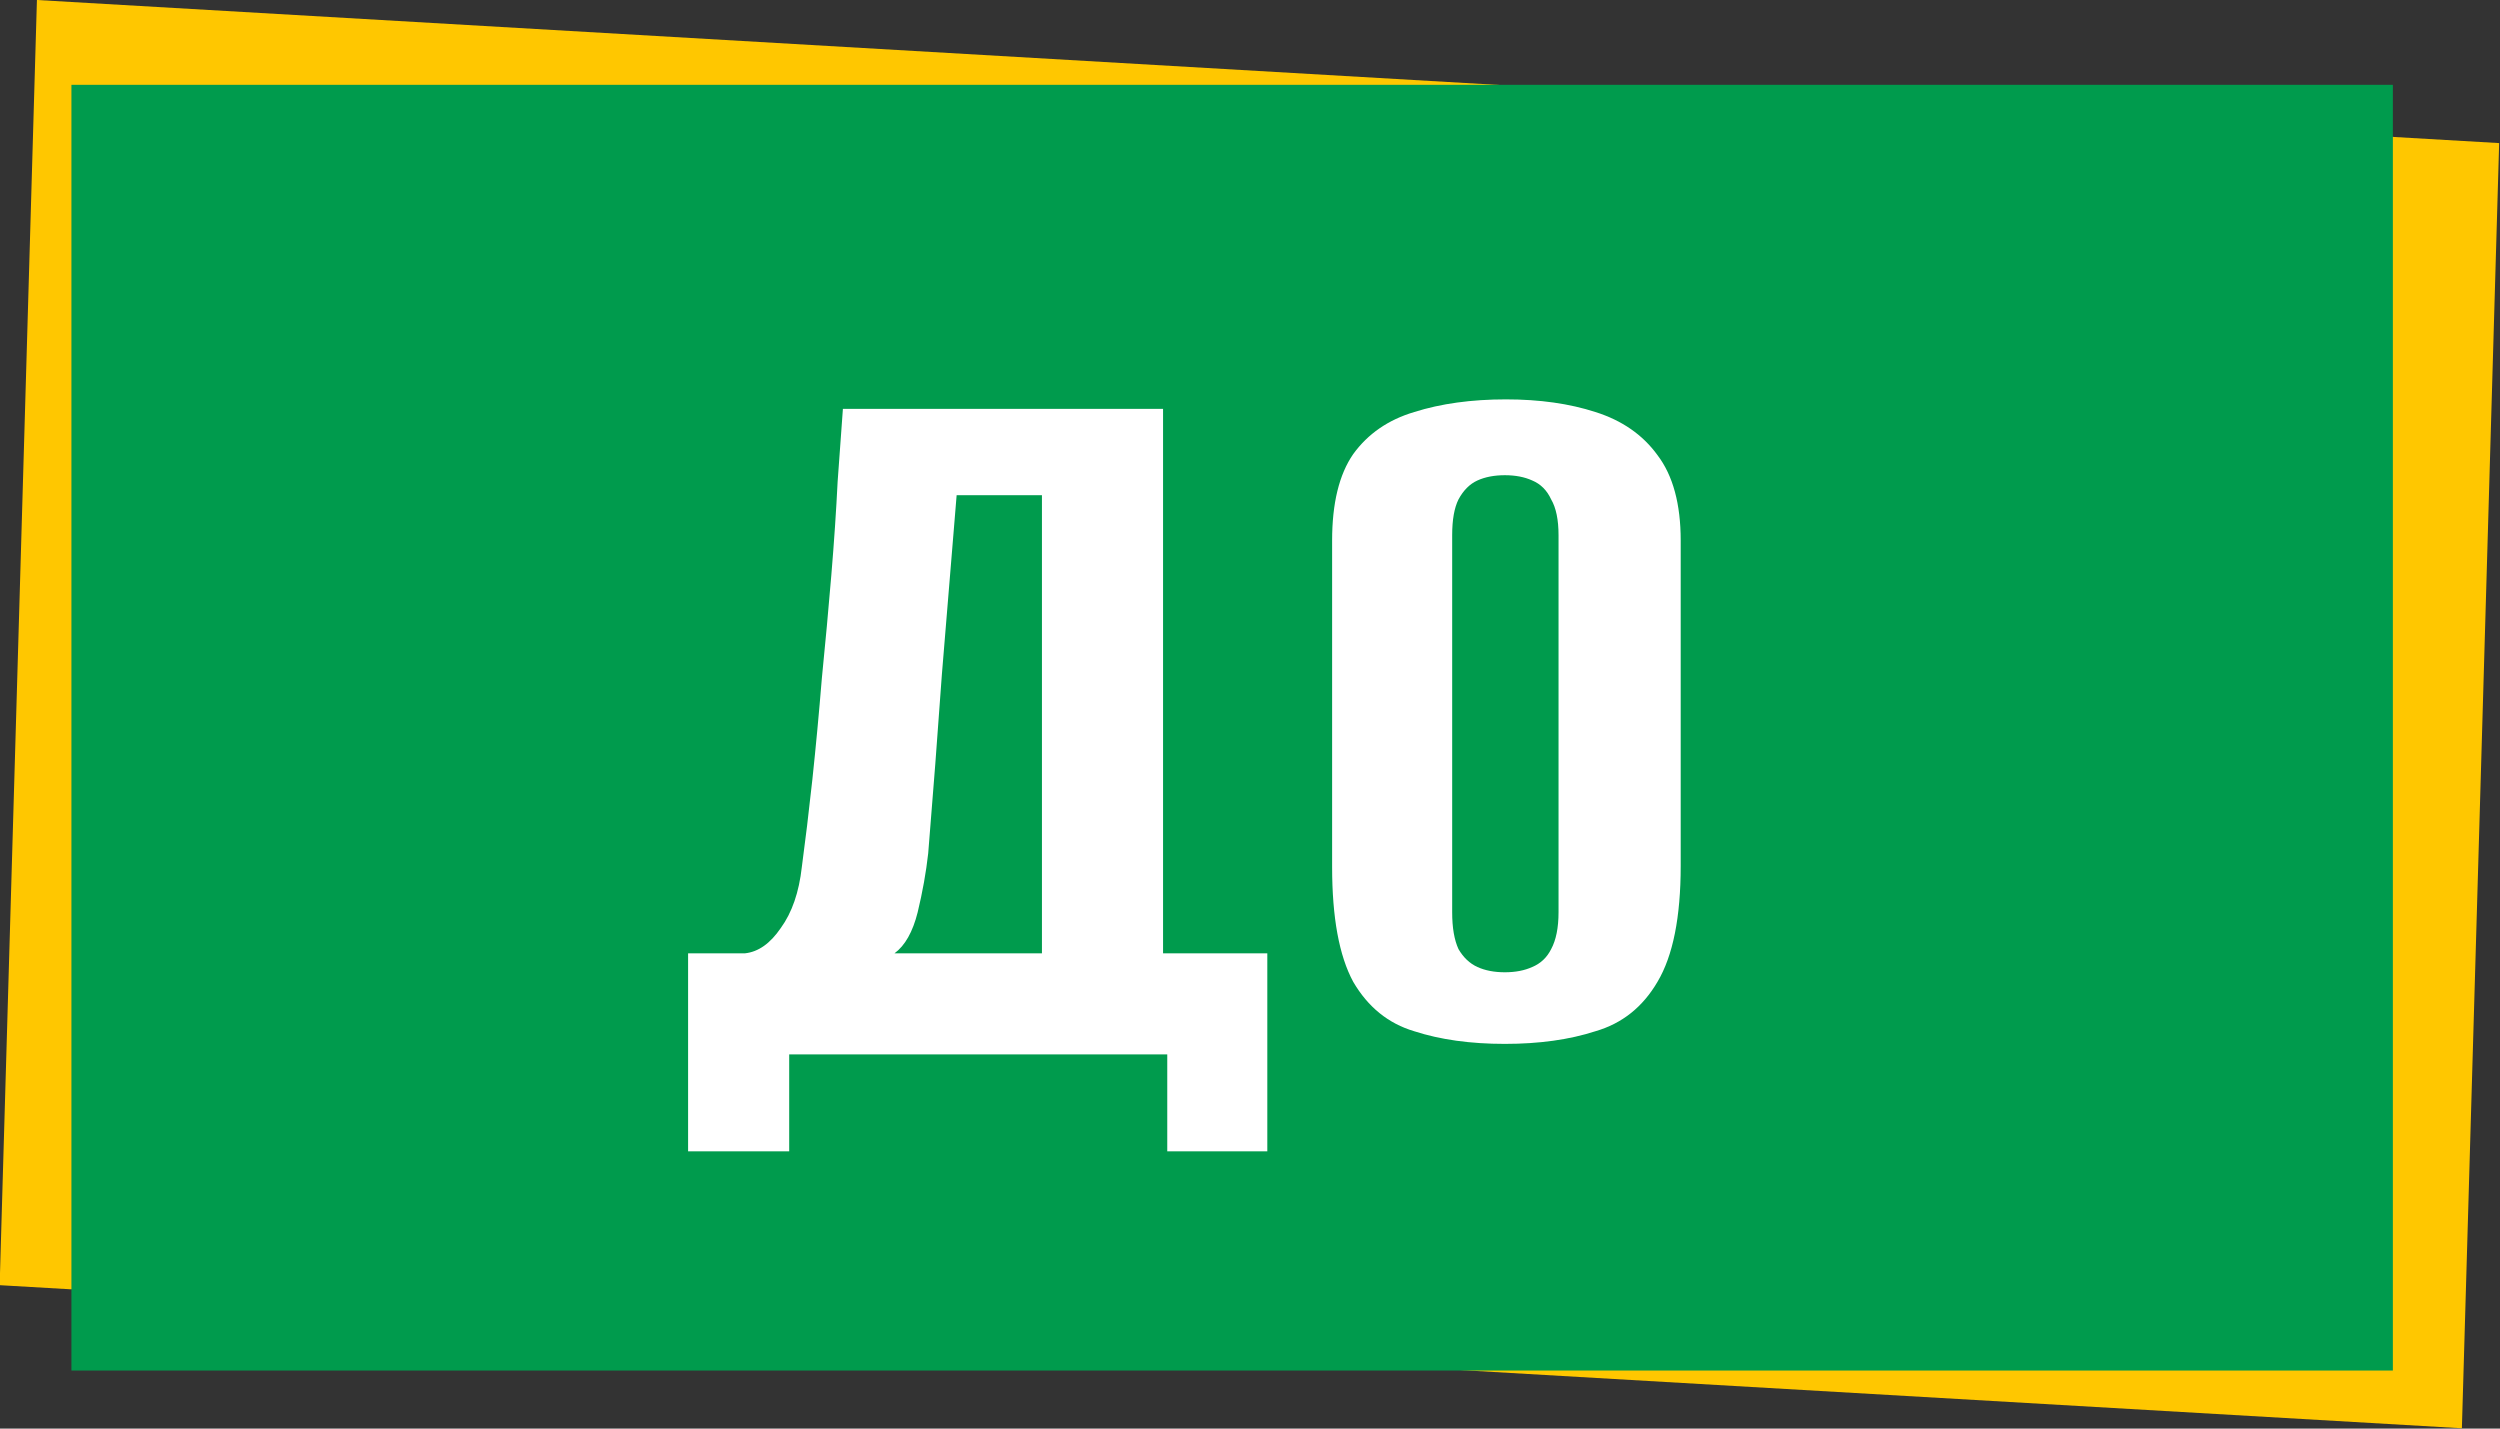 <?xml version="1.0" encoding="UTF-8"?> <svg xmlns="http://www.w3.org/2000/svg" width="560" height="320" viewBox="0 0 560 320" fill="none"><rect x="0" y="0" width="560" height="320" fill="#333333" stroke="none"/><rect width="552.645" height="287.88" transform="matrix(0.998 0.058 -0.029 1 8.271 0)" fill="#FFC700"></rect><rect x="16" y="19" width="520" height="288" fill="#009B4D"></rect><path d="M154.133 257.892V213.544H166.872C169.86 213.229 172.533 211.342 174.892 207.882C177.409 204.422 178.981 199.861 179.61 194.2C180.397 188.381 181.183 181.854 181.969 174.62C182.756 167.229 183.463 159.68 184.092 151.974C184.879 144.111 185.586 136.405 186.216 128.856C186.845 121.307 187.316 114.309 187.631 107.861C188.103 101.413 188.496 95.987 188.81 91.584H260.524V213.544H283.878V257.892H261.467V236.19H176.78V257.892H154.133ZM200.369 213.544H233.395V110.928H214.287C213.187 124.295 212.086 137.663 210.985 151.03C210.041 164.398 209.019 177.766 207.918 191.133C207.446 195.379 206.66 199.783 205.559 204.343C204.458 208.747 202.728 211.814 200.369 213.544ZM337.082 233.831C329.376 233.831 322.613 232.887 316.795 231C310.976 229.27 306.415 225.574 303.112 219.913C299.967 214.094 298.394 205.523 298.394 194.2V121.071C298.394 112.736 299.967 106.288 303.112 101.728C306.415 97.167 310.976 94.022 316.795 92.292C322.771 90.404 329.612 89.461 337.318 89.461C344.866 89.461 351.55 90.404 357.369 92.292C363.345 94.179 367.985 97.403 371.287 101.964C374.747 106.524 376.477 112.894 376.477 121.071V193.964C376.477 205.444 374.747 214.094 371.287 219.913C367.985 225.574 363.345 229.27 357.369 231C351.55 232.887 344.788 233.831 337.082 233.831ZM337.082 217.79C339.441 217.79 341.485 217.397 343.215 216.61C345.102 215.824 346.518 214.487 347.461 212.6C348.562 210.555 349.113 207.803 349.113 204.343V119.892C349.113 116.432 348.562 113.758 347.461 111.871C346.518 109.827 345.102 108.411 343.215 107.625C341.485 106.839 339.441 106.446 337.082 106.446C334.723 106.446 332.678 106.839 330.948 107.625C329.219 108.411 327.803 109.827 326.702 111.871C325.759 113.758 325.287 116.432 325.287 119.892V204.343C325.287 207.803 325.759 210.555 326.702 212.6C327.803 214.487 329.219 215.824 330.948 216.61C332.678 217.397 334.723 217.79 337.082 217.79Z" fill="white"></path></svg> 